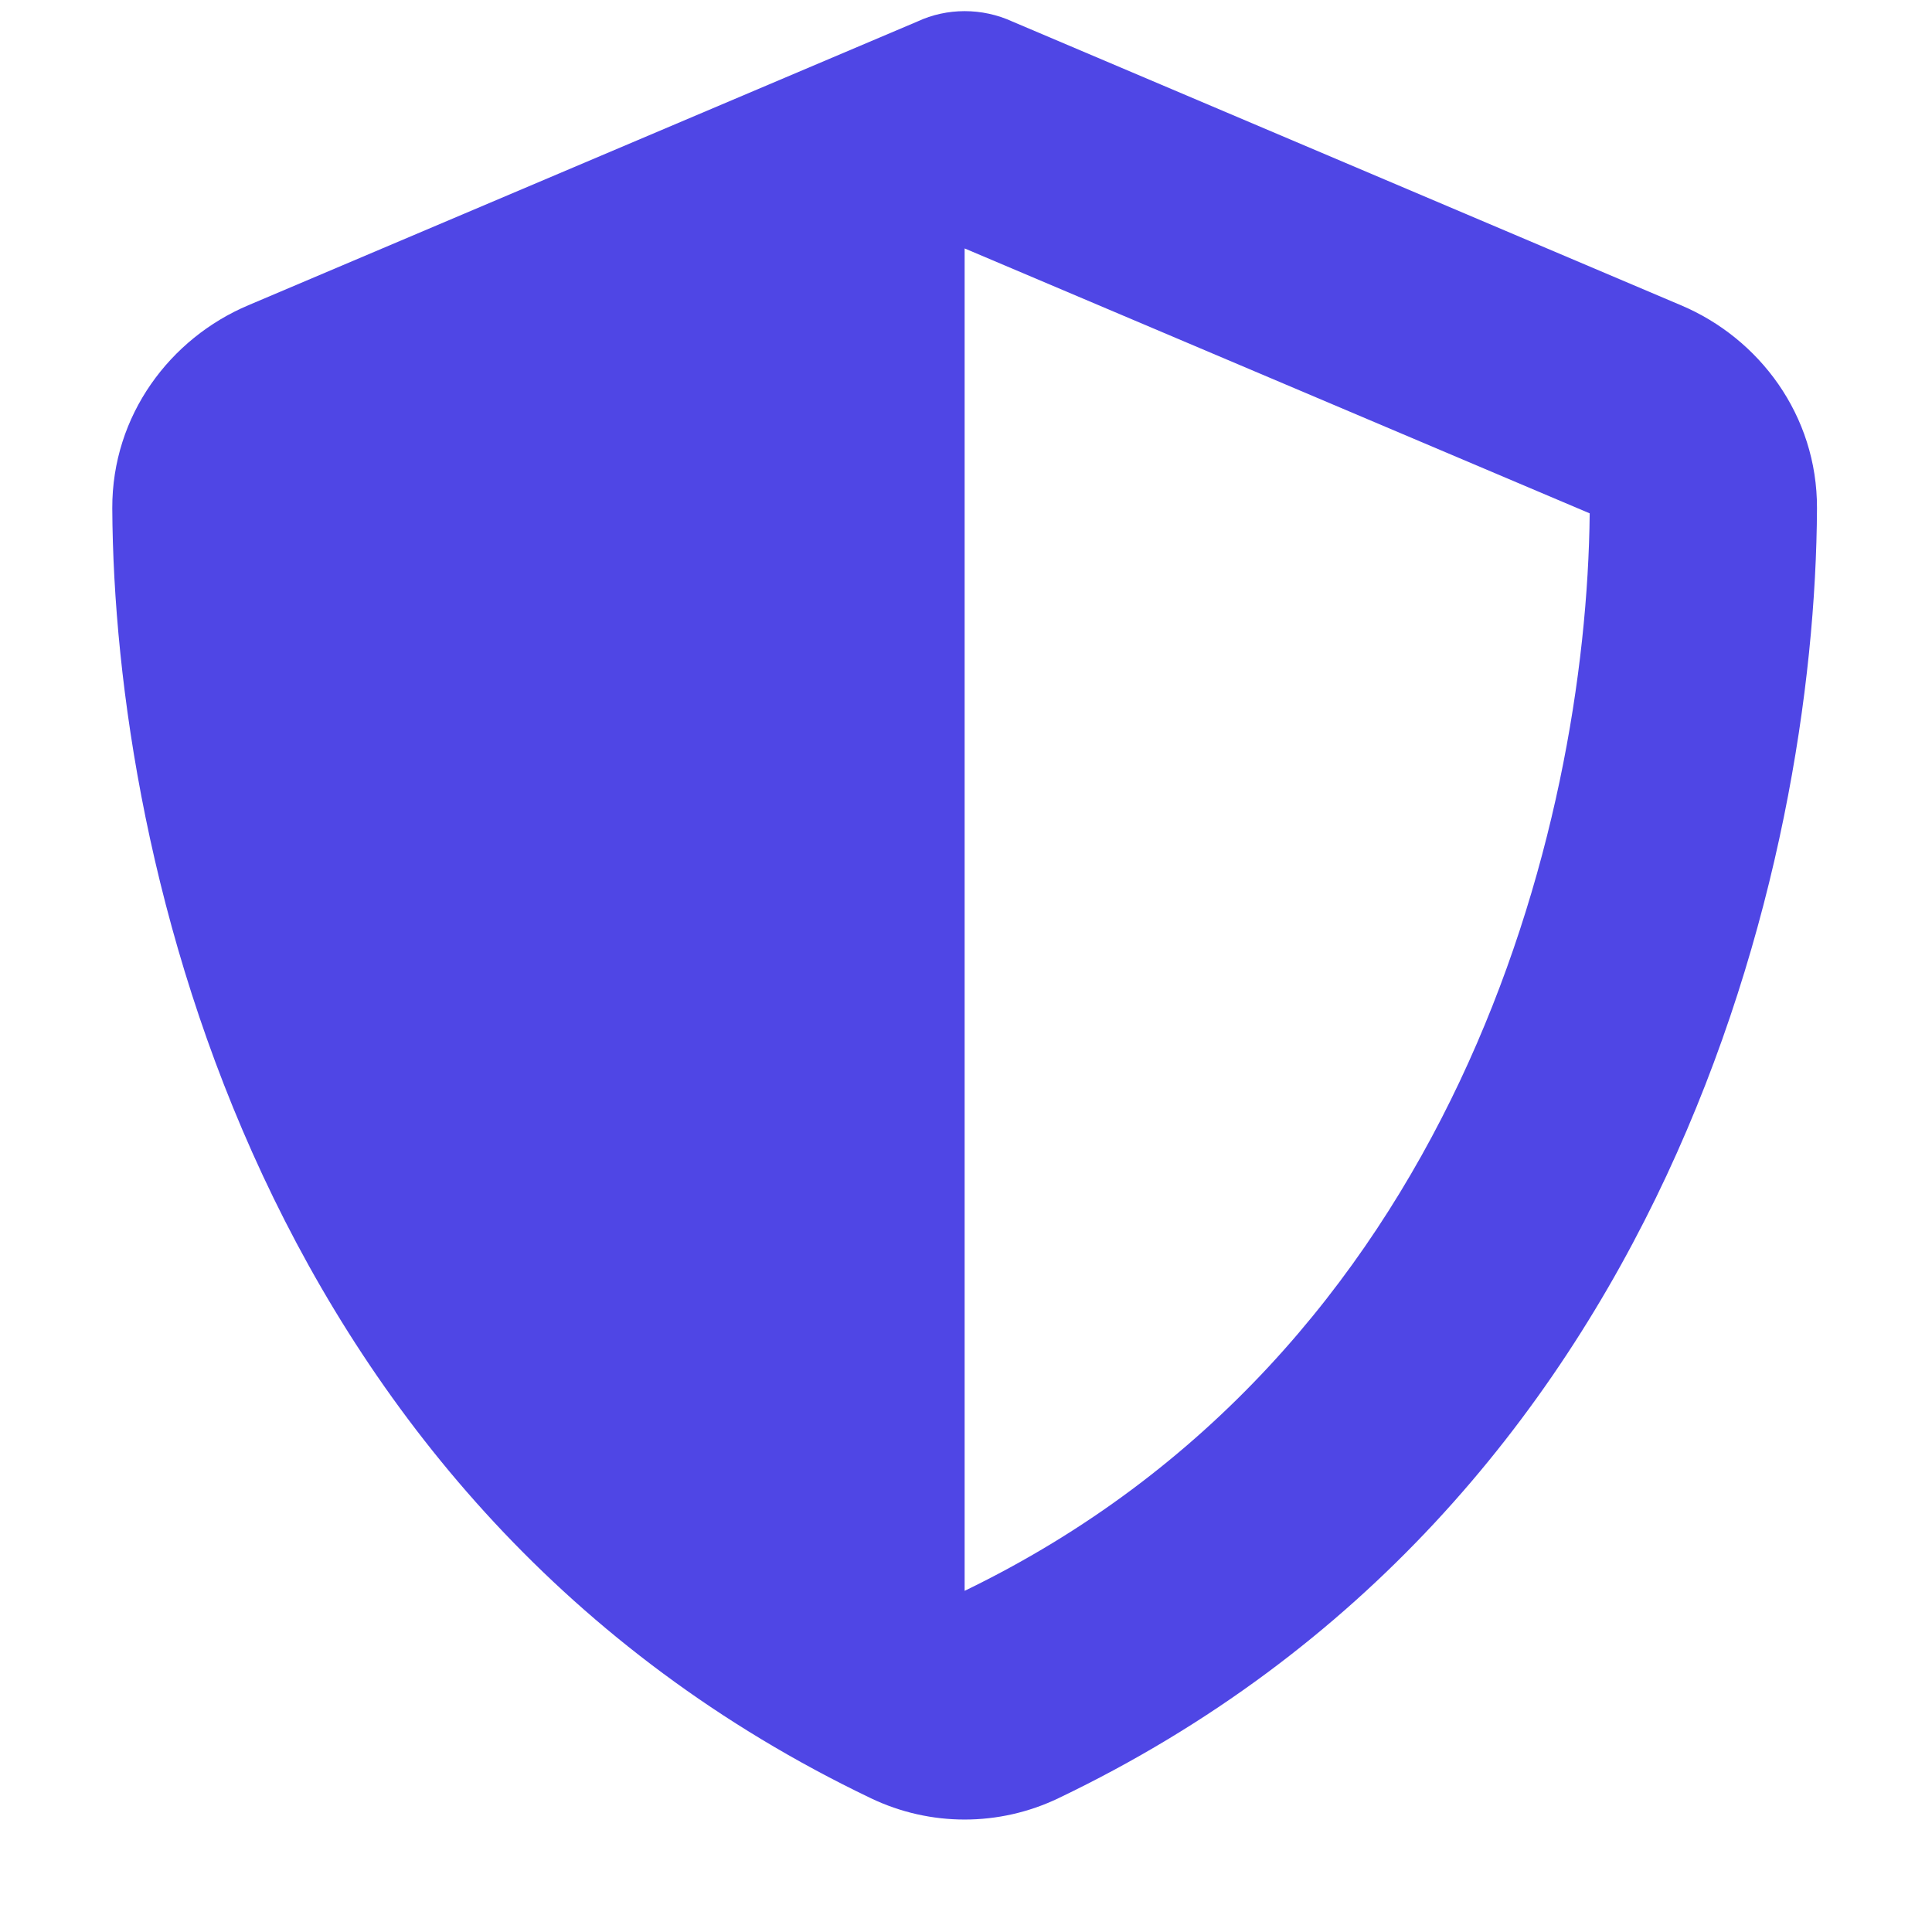 <svg width="17" height="17" viewBox="0 0 17 17" fill="none" xmlns="http://www.w3.org/2000/svg">
<g clip-path="url(#clip0_390_8938)">
<path d="M8.488 0.098C8.632 0.098 8.776 0.129 8.907 0.189L14.791 2.686C15.479 2.976 15.991 3.654 15.988 4.473C15.973 7.573 14.698 13.245 9.313 15.823C8.791 16.073 8.185 16.073 7.663 15.823C2.279 13.245 1.004 7.573 0.988 4.473C0.985 3.654 1.498 2.976 2.185 2.686L8.073 0.189C8.201 0.129 8.345 0.098 8.488 0.098ZM8.488 2.186V13.998C12.801 11.911 13.96 7.289 13.988 4.517L8.488 2.186Z" fill="#4F46E5"/>
</g>
<defs>
<clipPath id="clip0_390_8938">
<path d="M0.488 0.098H16.488V16.098H0.488V0.098Z" fill="white"/>
</clipPath>
</defs>
</svg>
